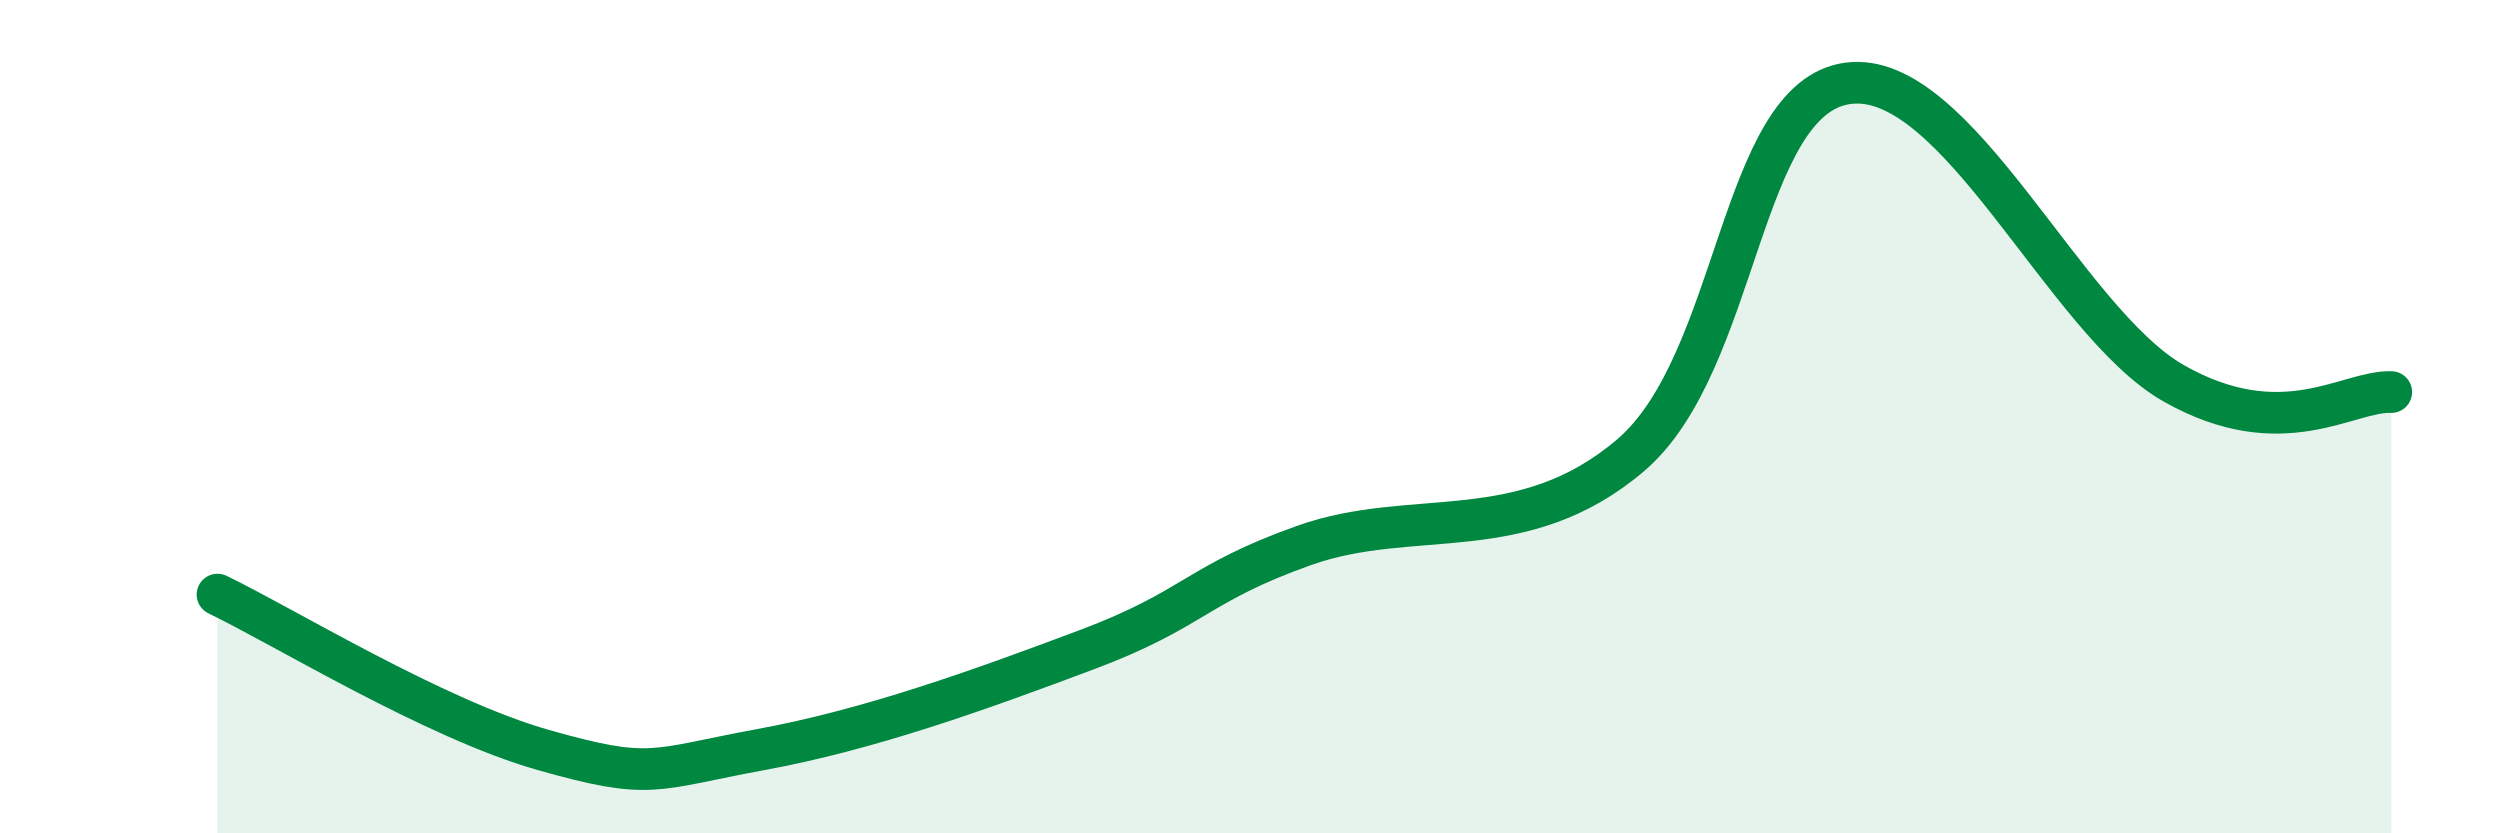 
    <svg width="60" height="20" viewBox="0 0 60 20" xmlns="http://www.w3.org/2000/svg">
      <path
        d="M 5.22,14.27 C 6.78,15.02 10.43,17.26 13.04,18 C 15.65,18.74 15.65,18.47 18.26,17.99 C 20.87,17.51 23.48,16.57 26.09,15.59 C 28.7,14.61 28.69,14.02 31.3,13.09 C 33.91,12.16 36.52,13.15 39.13,10.93 C 41.74,8.71 41.74,2.35 44.35,2 C 46.96,1.65 49.56,7.72 52.17,9.2 C 54.78,10.68 56.35,9.37 57.39,9.41L57.39 20L5.22 20Z"
        fill="#008740"
        opacity="0.1"
        stroke-linecap="round"
        stroke-linejoin="round"
      />
      <path
        d="M 5.22,14.27 C 6.78,15.02 10.43,17.26 13.04,18 C 15.65,18.74 15.65,18.47 18.26,17.99 C 20.87,17.51 23.48,16.57 26.09,15.59 C 28.7,14.61 28.69,14.02 31.3,13.09 C 33.91,12.16 36.52,13.15 39.13,10.93 C 41.74,8.71 41.74,2.35 44.35,2 C 46.96,1.65 49.56,7.72 52.17,9.2 C 54.78,10.68 56.35,9.37 57.39,9.41"
        stroke="#008740"
        stroke-width="1"
        fill="none"
        stroke-linecap="round"
        stroke-linejoin="round"
      />
    </svg>
  